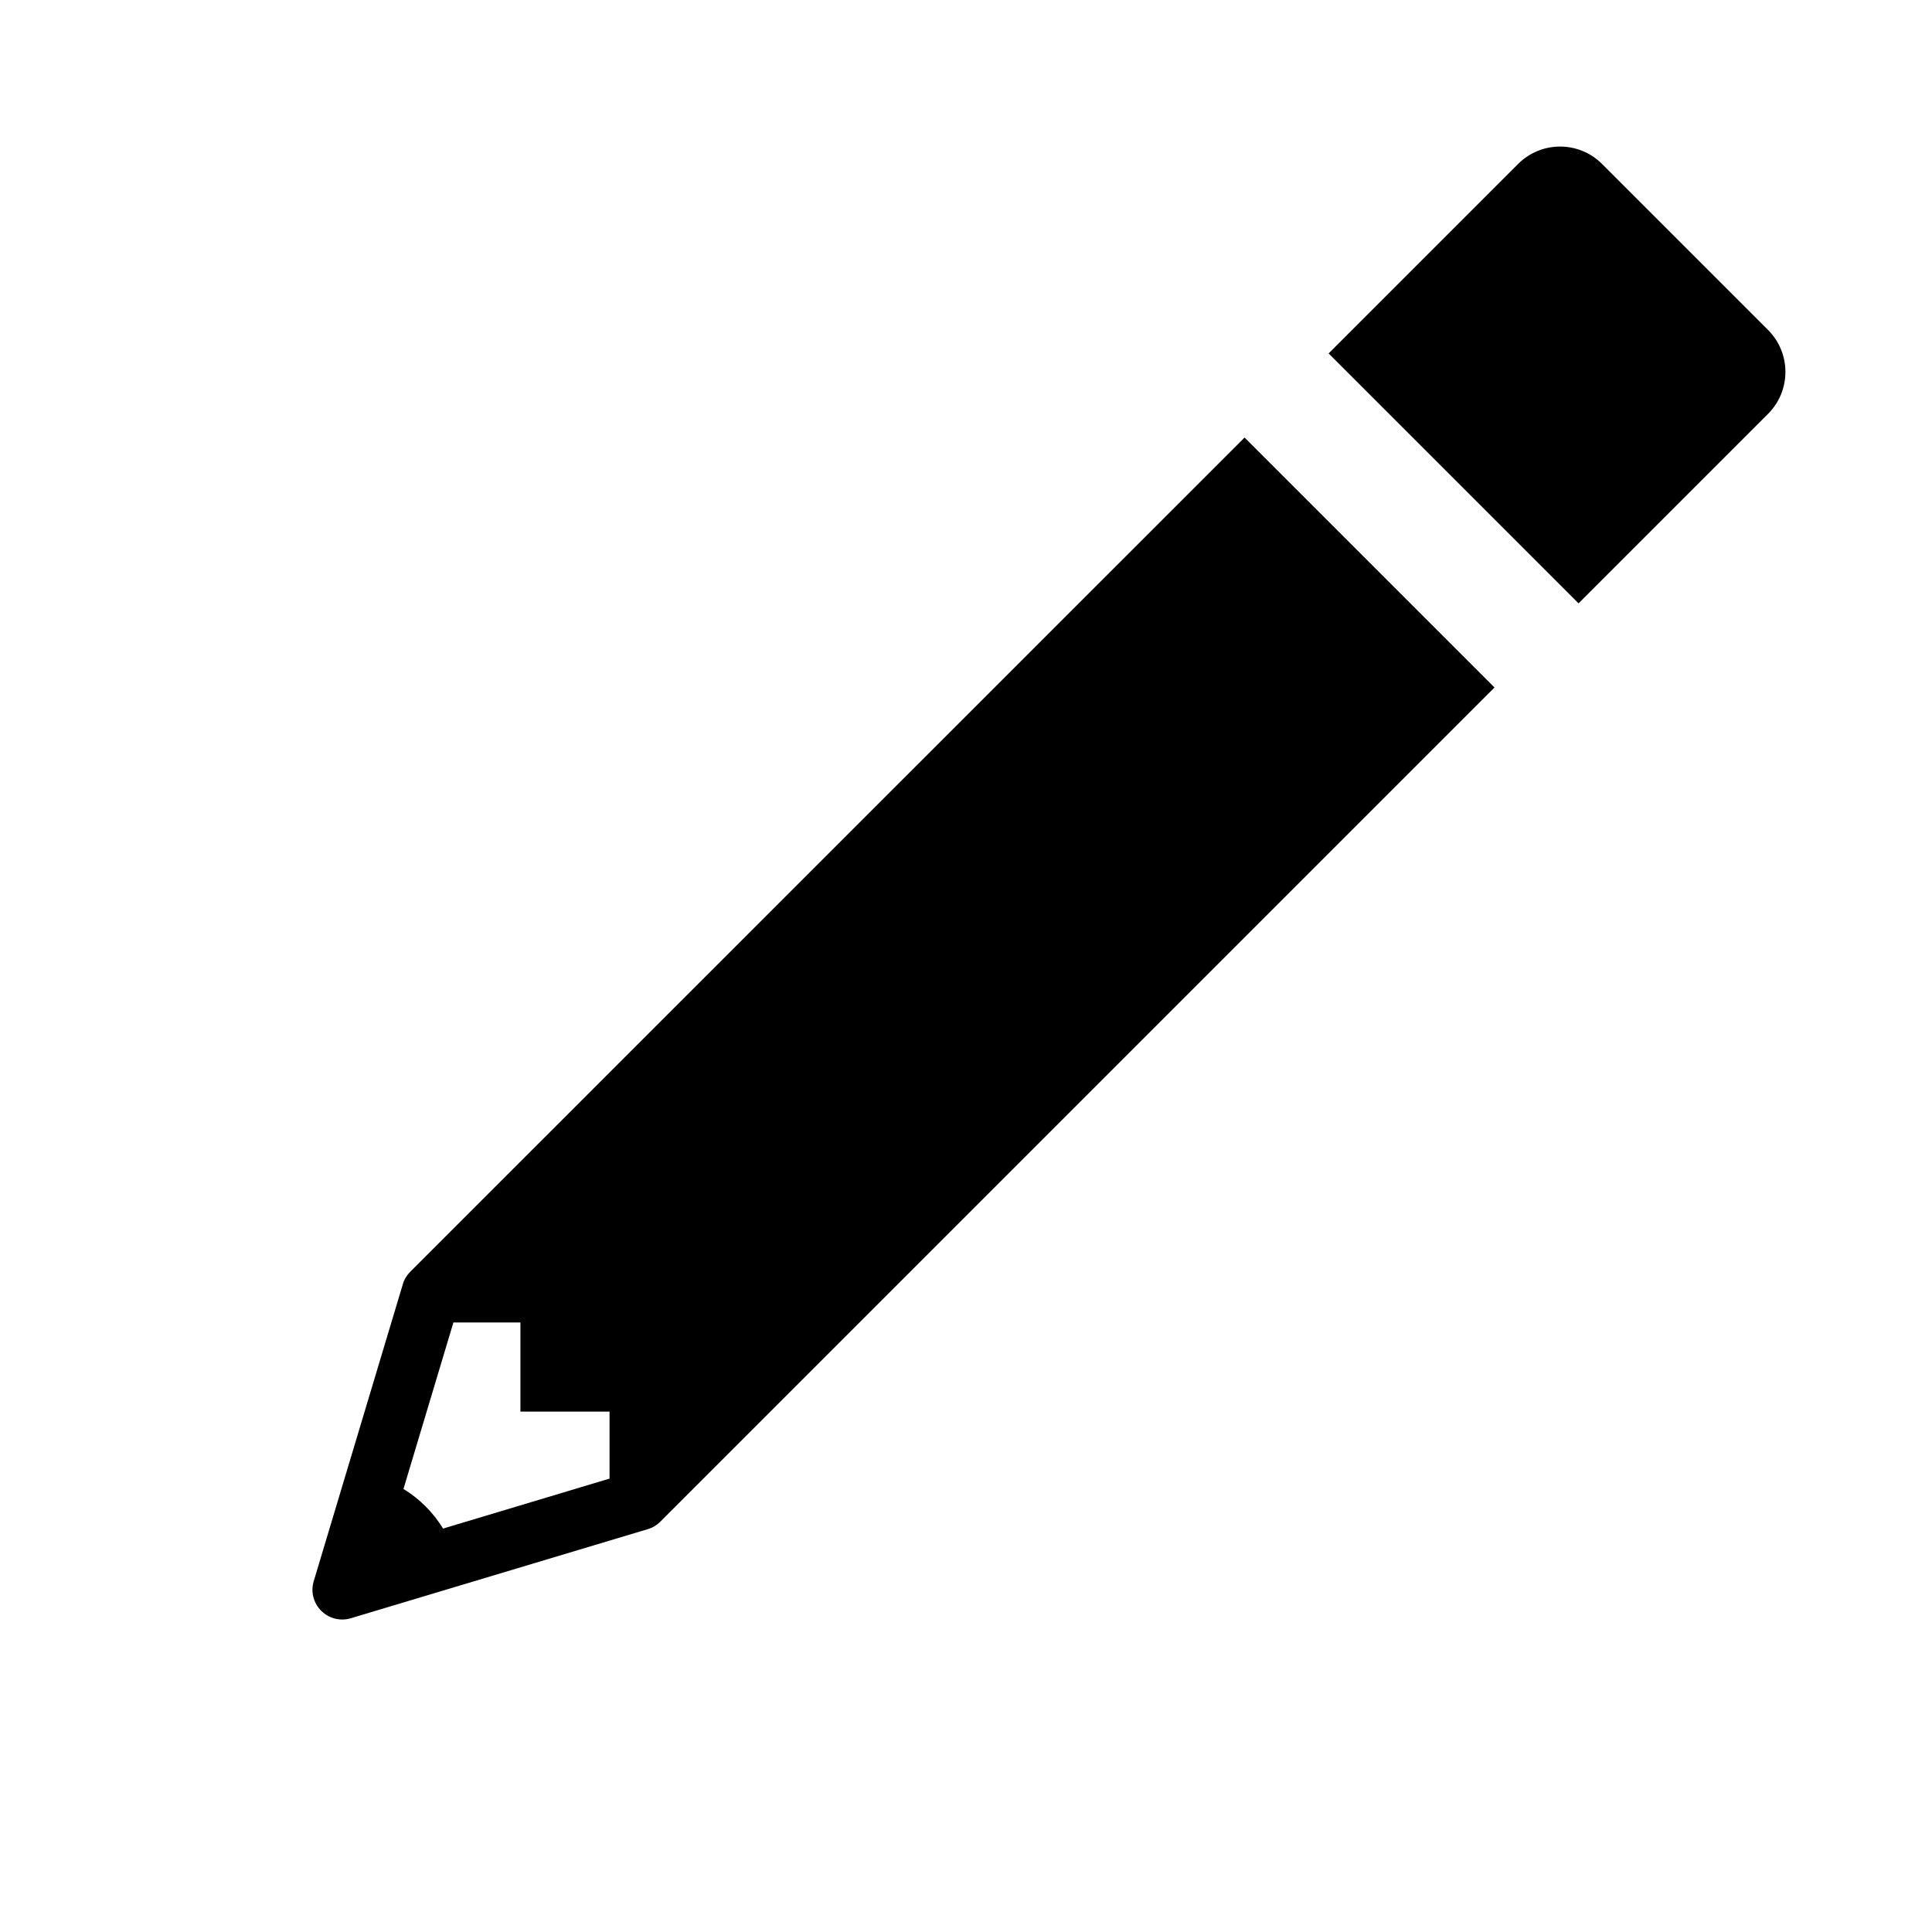 <?xml version="1.0" encoding="UTF-8"?>
<!-- Uploaded to: ICON Repo, www.iconrepo.com, Generator: ICON Repo Mixer Tools -->
<svg fill="#000000" width="800px" height="800px" version="1.1" viewBox="144 144 512 512" xmlns="http://www.w3.org/2000/svg">
 <g>
  <path d="m612.54 231.43-43.973-43.973c-6.156-6.156-16.105-6.156-22.262 0l-50.207 50.207 66.234 66.234 50.207-50.207c6.156-6.156 6.156-16.105 0-22.262z"/>
  <path d="m252.73 481.02c-0.93 0.93-1.605 2.031-1.969 3.289l-23.617 78.719c-0.852 2.785-0.078 5.777 1.969 7.84 1.496 1.516 3.512 2.32 5.574 2.32 0.754 0 1.527-0.109 2.266-0.332l78.719-23.617c1.242-0.363 2.379-1.039 3.305-1.969l221.08-221.08-66.234-66.234zm52.805 54.824-44.113 13.242c-2.613-4.266-6.203-7.871-10.5-10.5l13.238-44.121h17.758v23.617h23.617z"/>
 </g>
</svg>